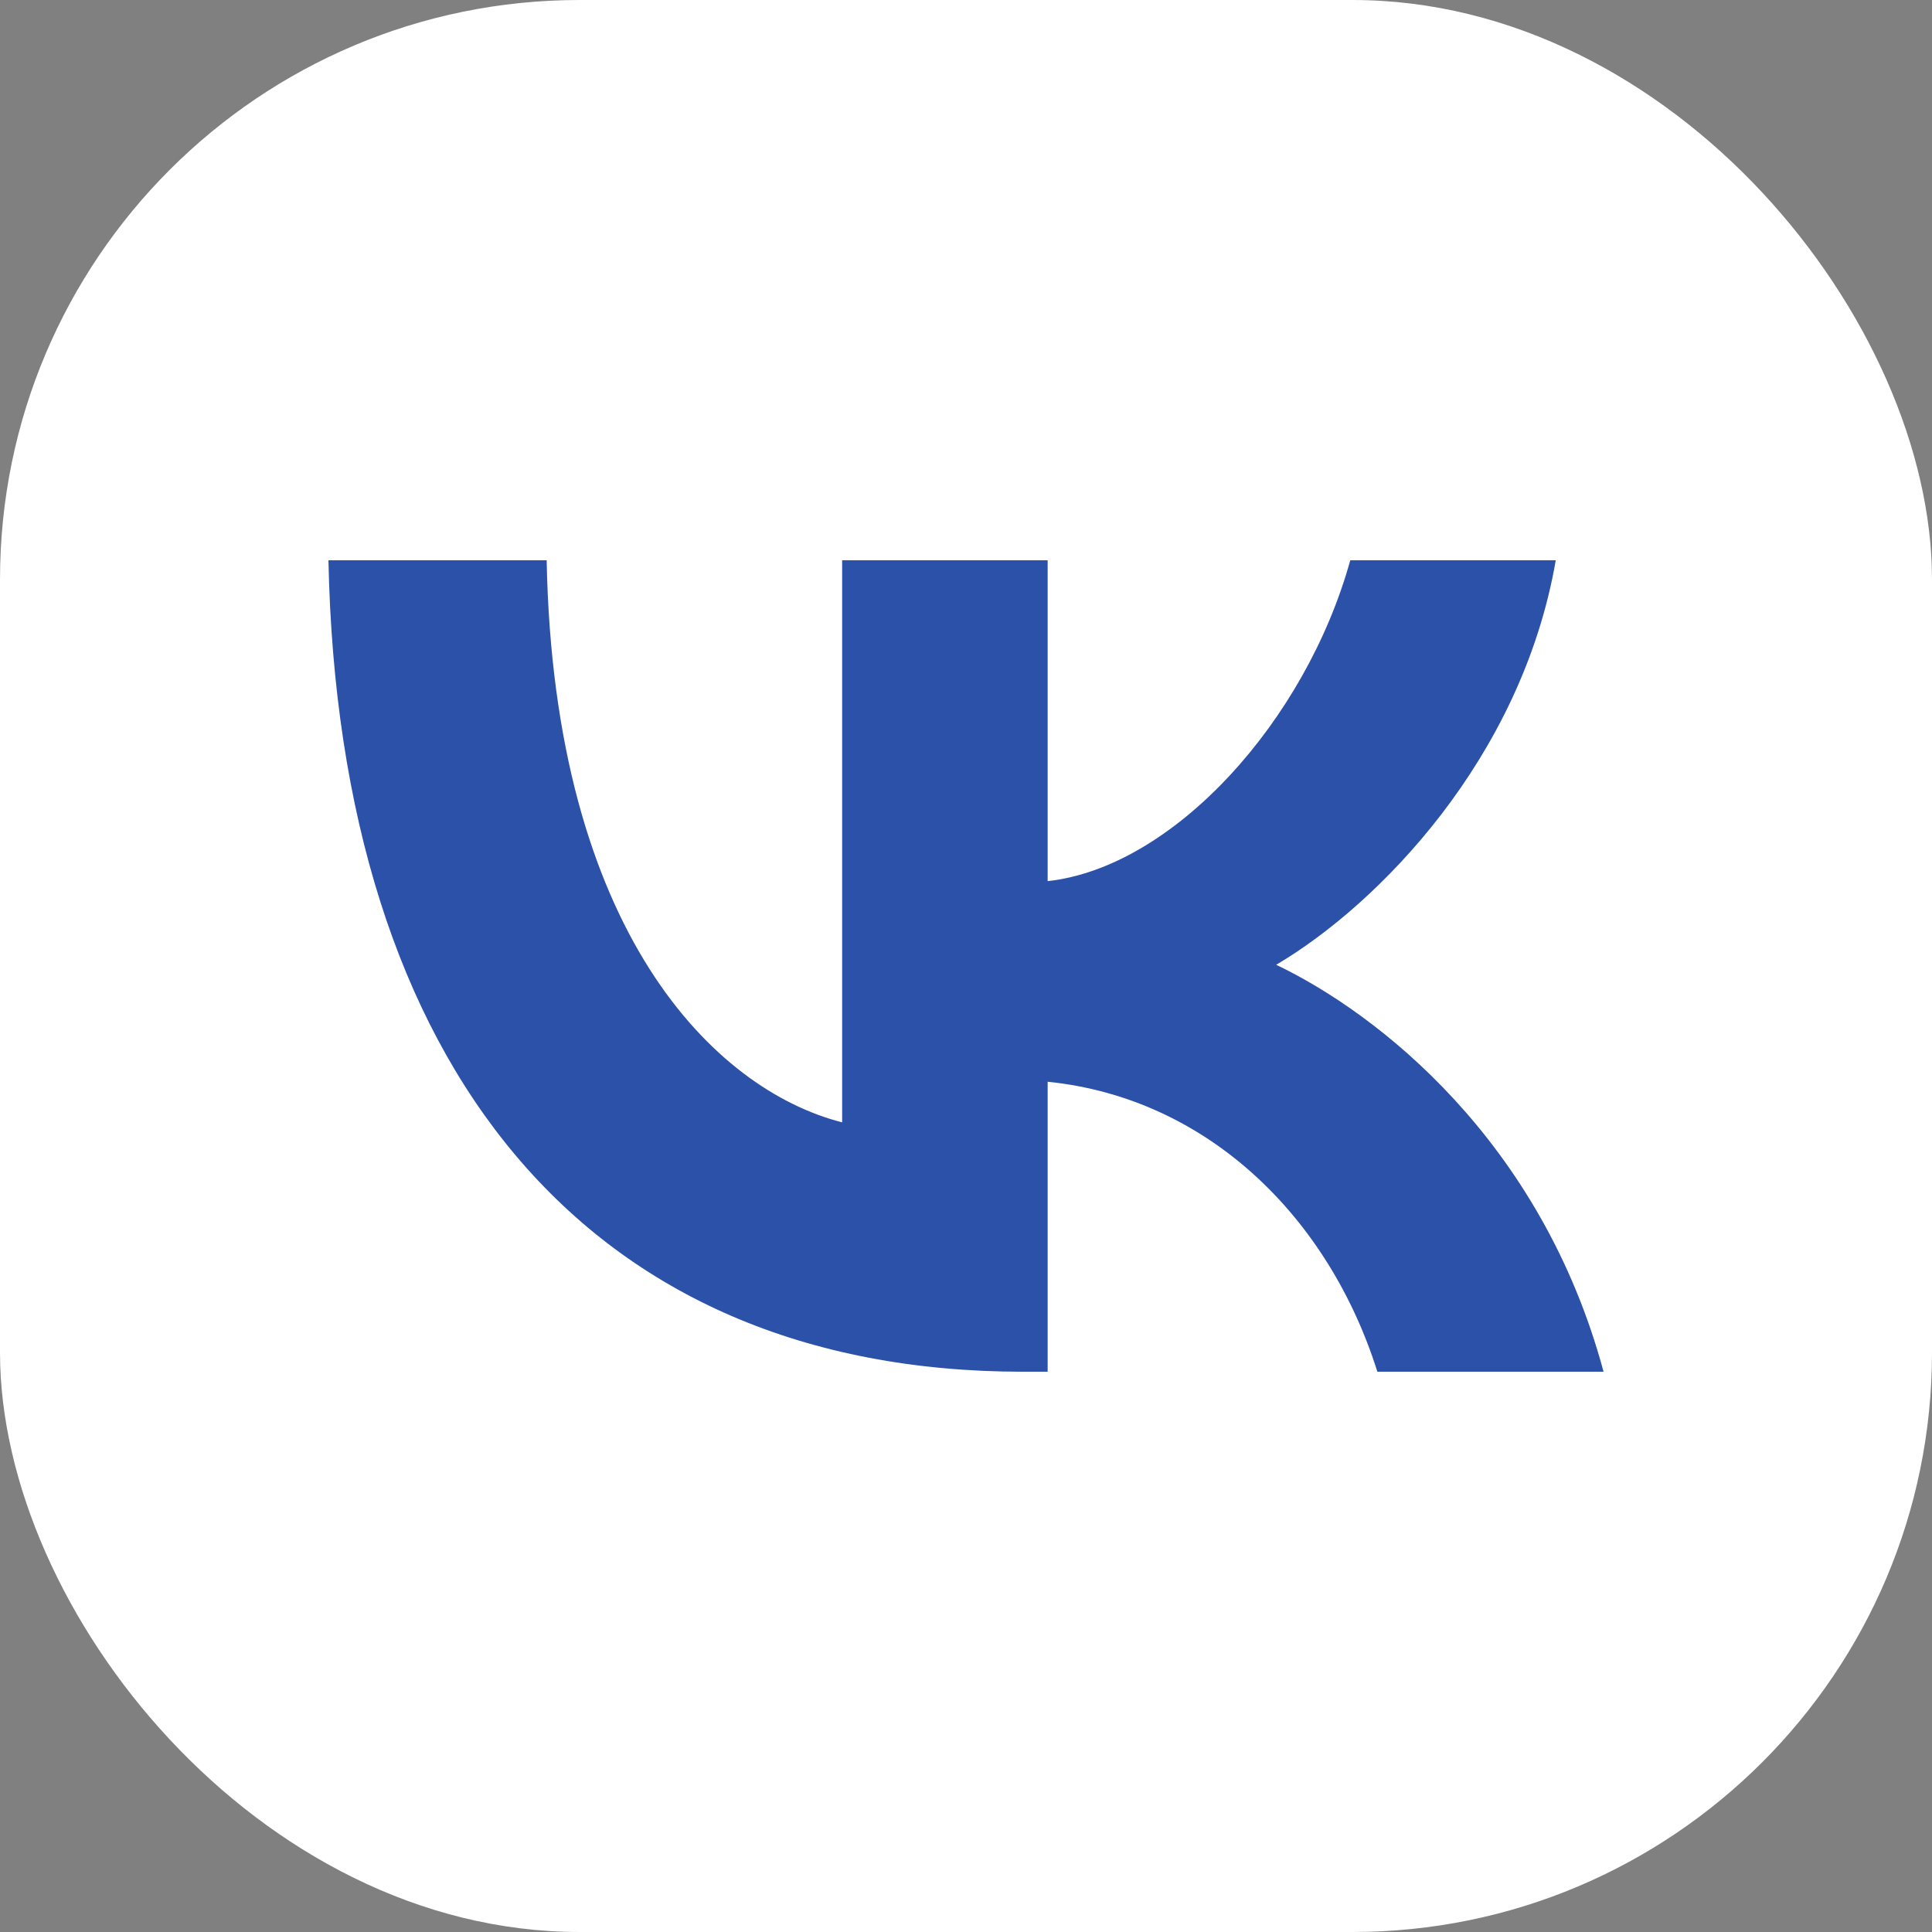 <?xml version="1.0" encoding="UTF-8"?> <svg xmlns="http://www.w3.org/2000/svg" width="100" height="100" viewBox="0 0 100 100" fill="none"><rect x="0" y="0" width="100" height="100" fill="#808080" stroke="none"/><g clip-path="url(#clip0_240_11)"><path d="M100 0H0V100H100V0Z" fill="white"></path><path d="M52.947 71C30.398 71 17.536 55.234 17 29H28.295C28.666 48.255 36.994 56.411 43.589 58.093V29H54.226V45.607C60.739 44.892 67.582 37.324 69.89 29H80.526C78.754 39.258 71.333 46.826 66.056 49.937C71.333 52.459 79.784 59.06 83 71H71.292C68.777 63.012 62.512 56.832 54.226 55.991V71H52.947Z" fill="#2B51A8"></path></g><defs><clipPath id="clip0_240_11"><rect width="100" height="100" rx="30" fill="white"></rect></clipPath></defs></svg> 